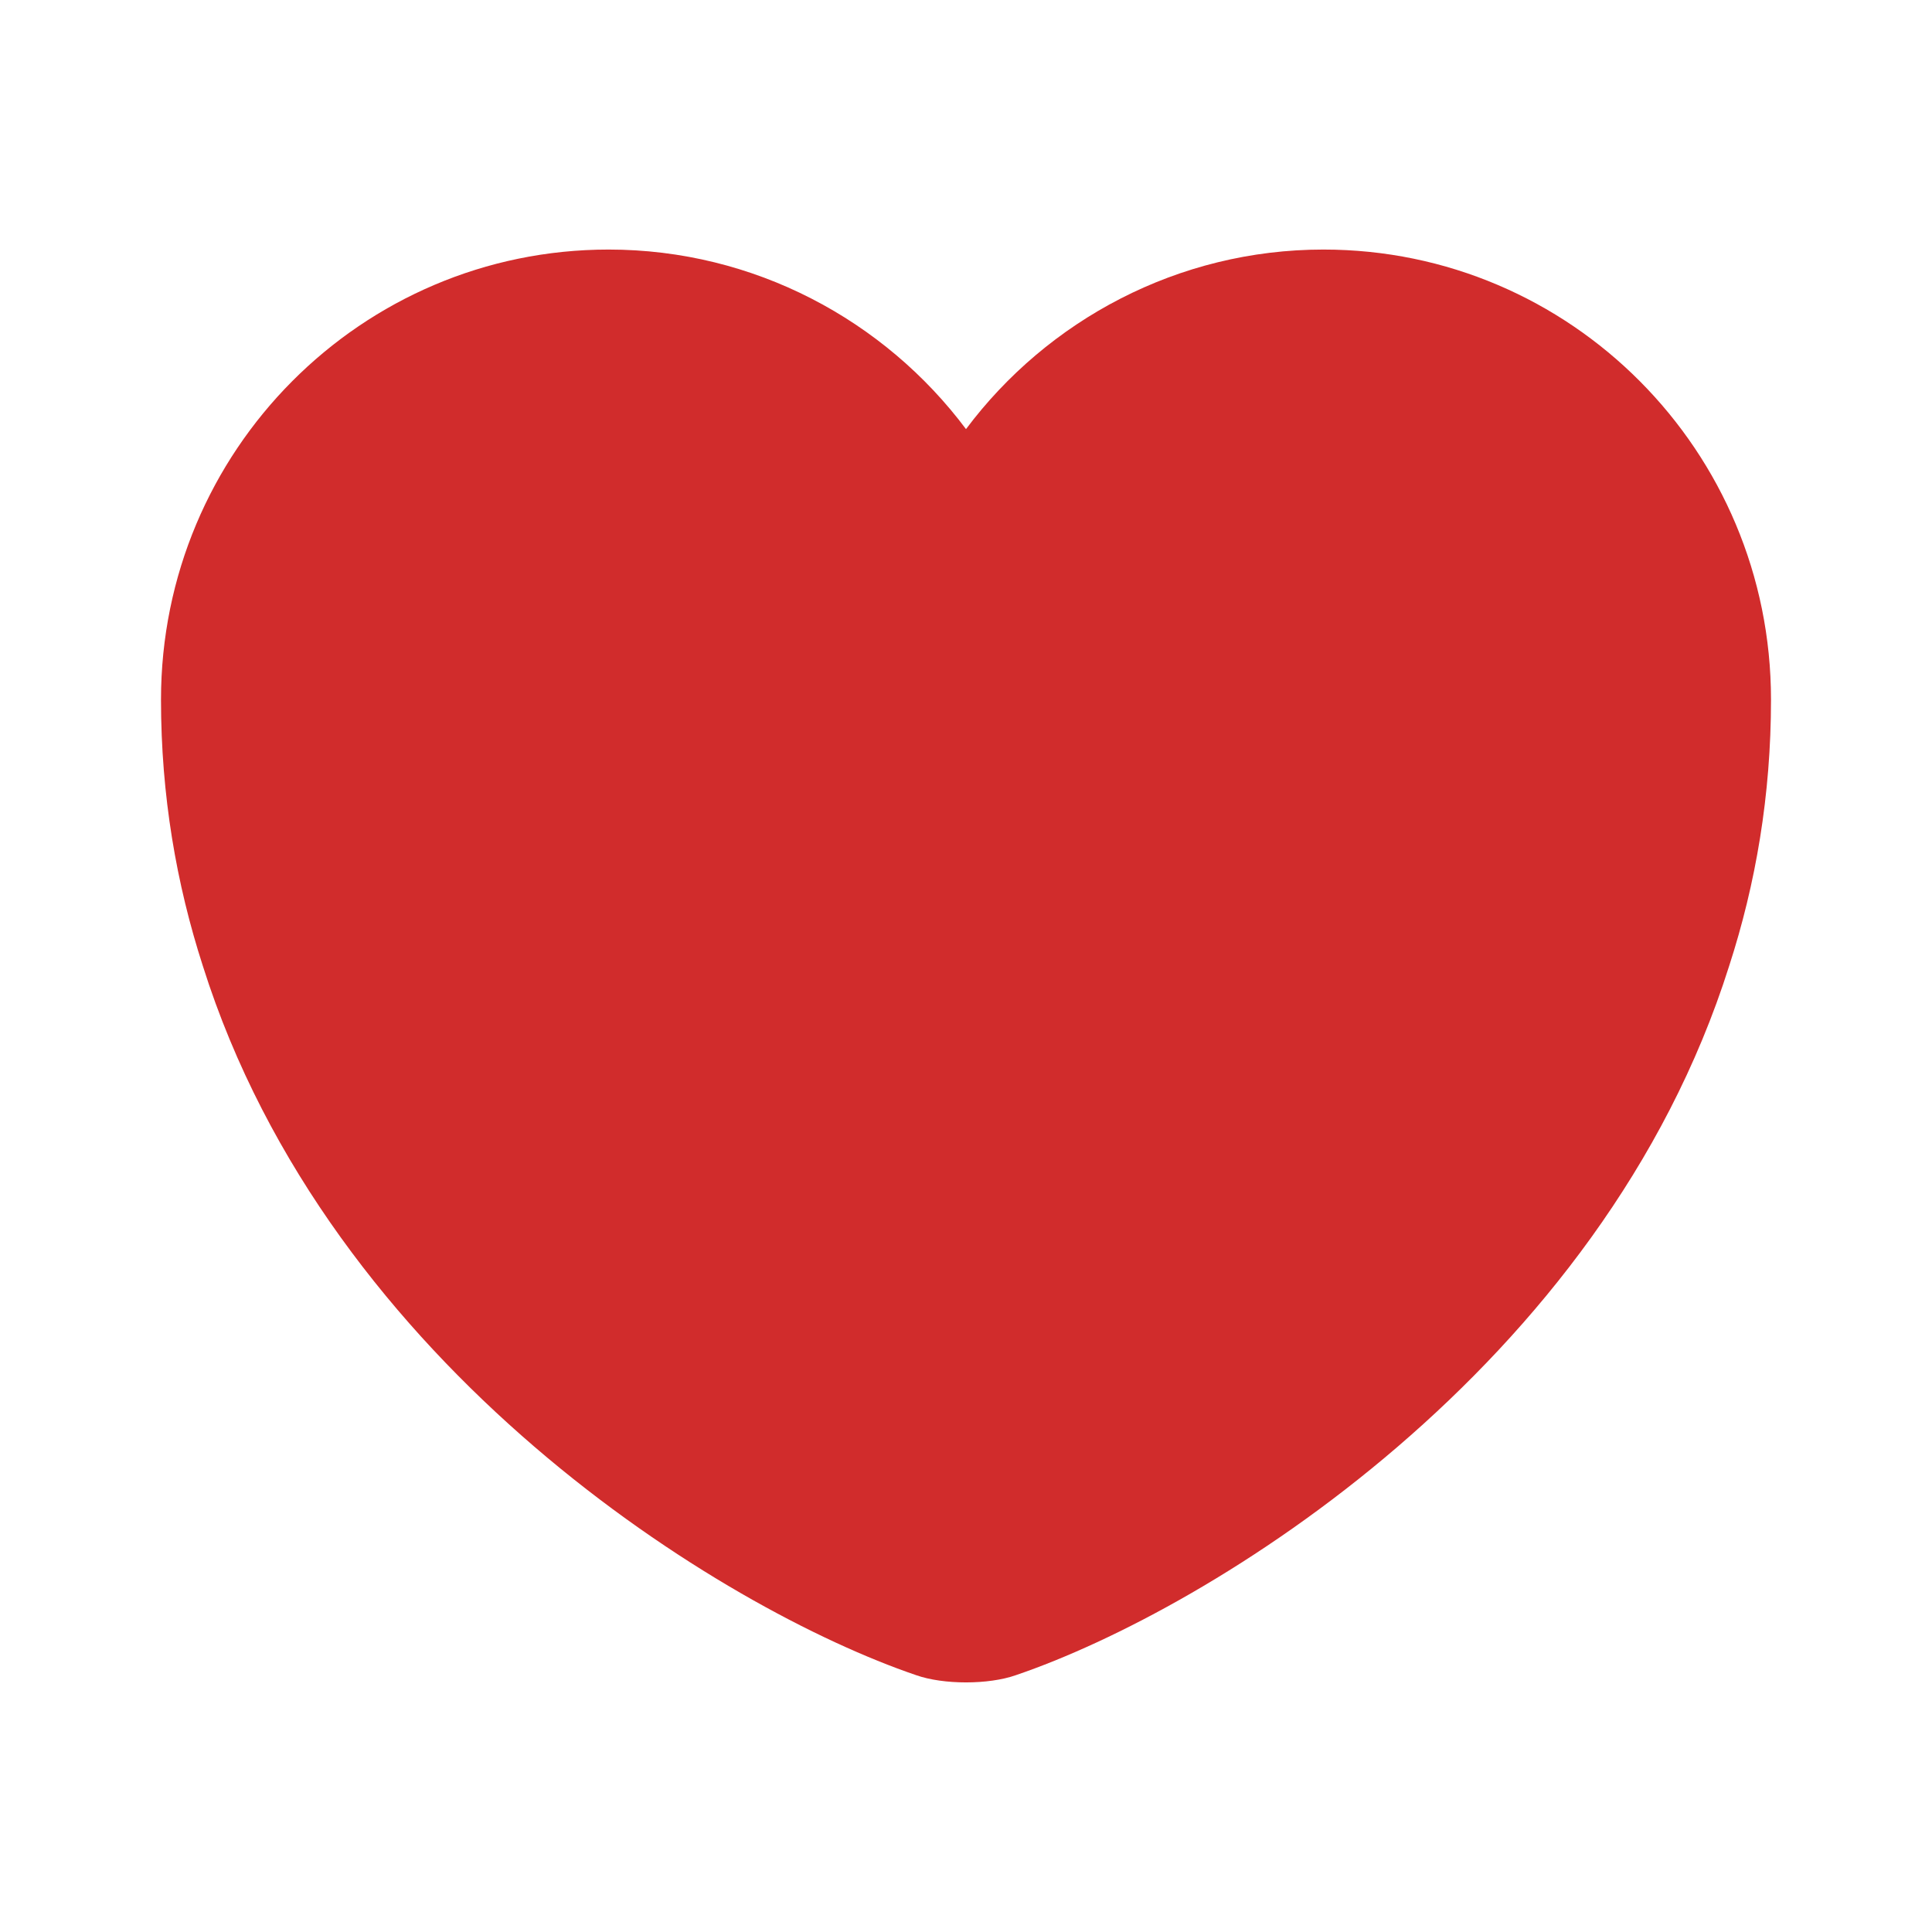 <svg width="18" height="18" viewBox="0 0 18 18" fill="none" xmlns="http://www.w3.org/2000/svg">
<path d="M12.33 2.325C10.973 2.325 9.758 2.985 9 3.998C8.242 2.985 7.027 2.325 5.67 2.325C3.368 2.325 1.5 4.2 1.5 6.518C1.5 7.41 1.643 8.235 1.89 9C3.075 12.75 6.728 14.992 8.535 15.607C8.79 15.697 9.21 15.697 9.465 15.607C11.273 14.992 14.925 12.75 16.11 9C16.358 8.235 16.5 7.41 16.5 6.518C16.5 4.2 14.633 2.325 12.33 2.325Z" fill="#D12C2C"/>
</svg>
